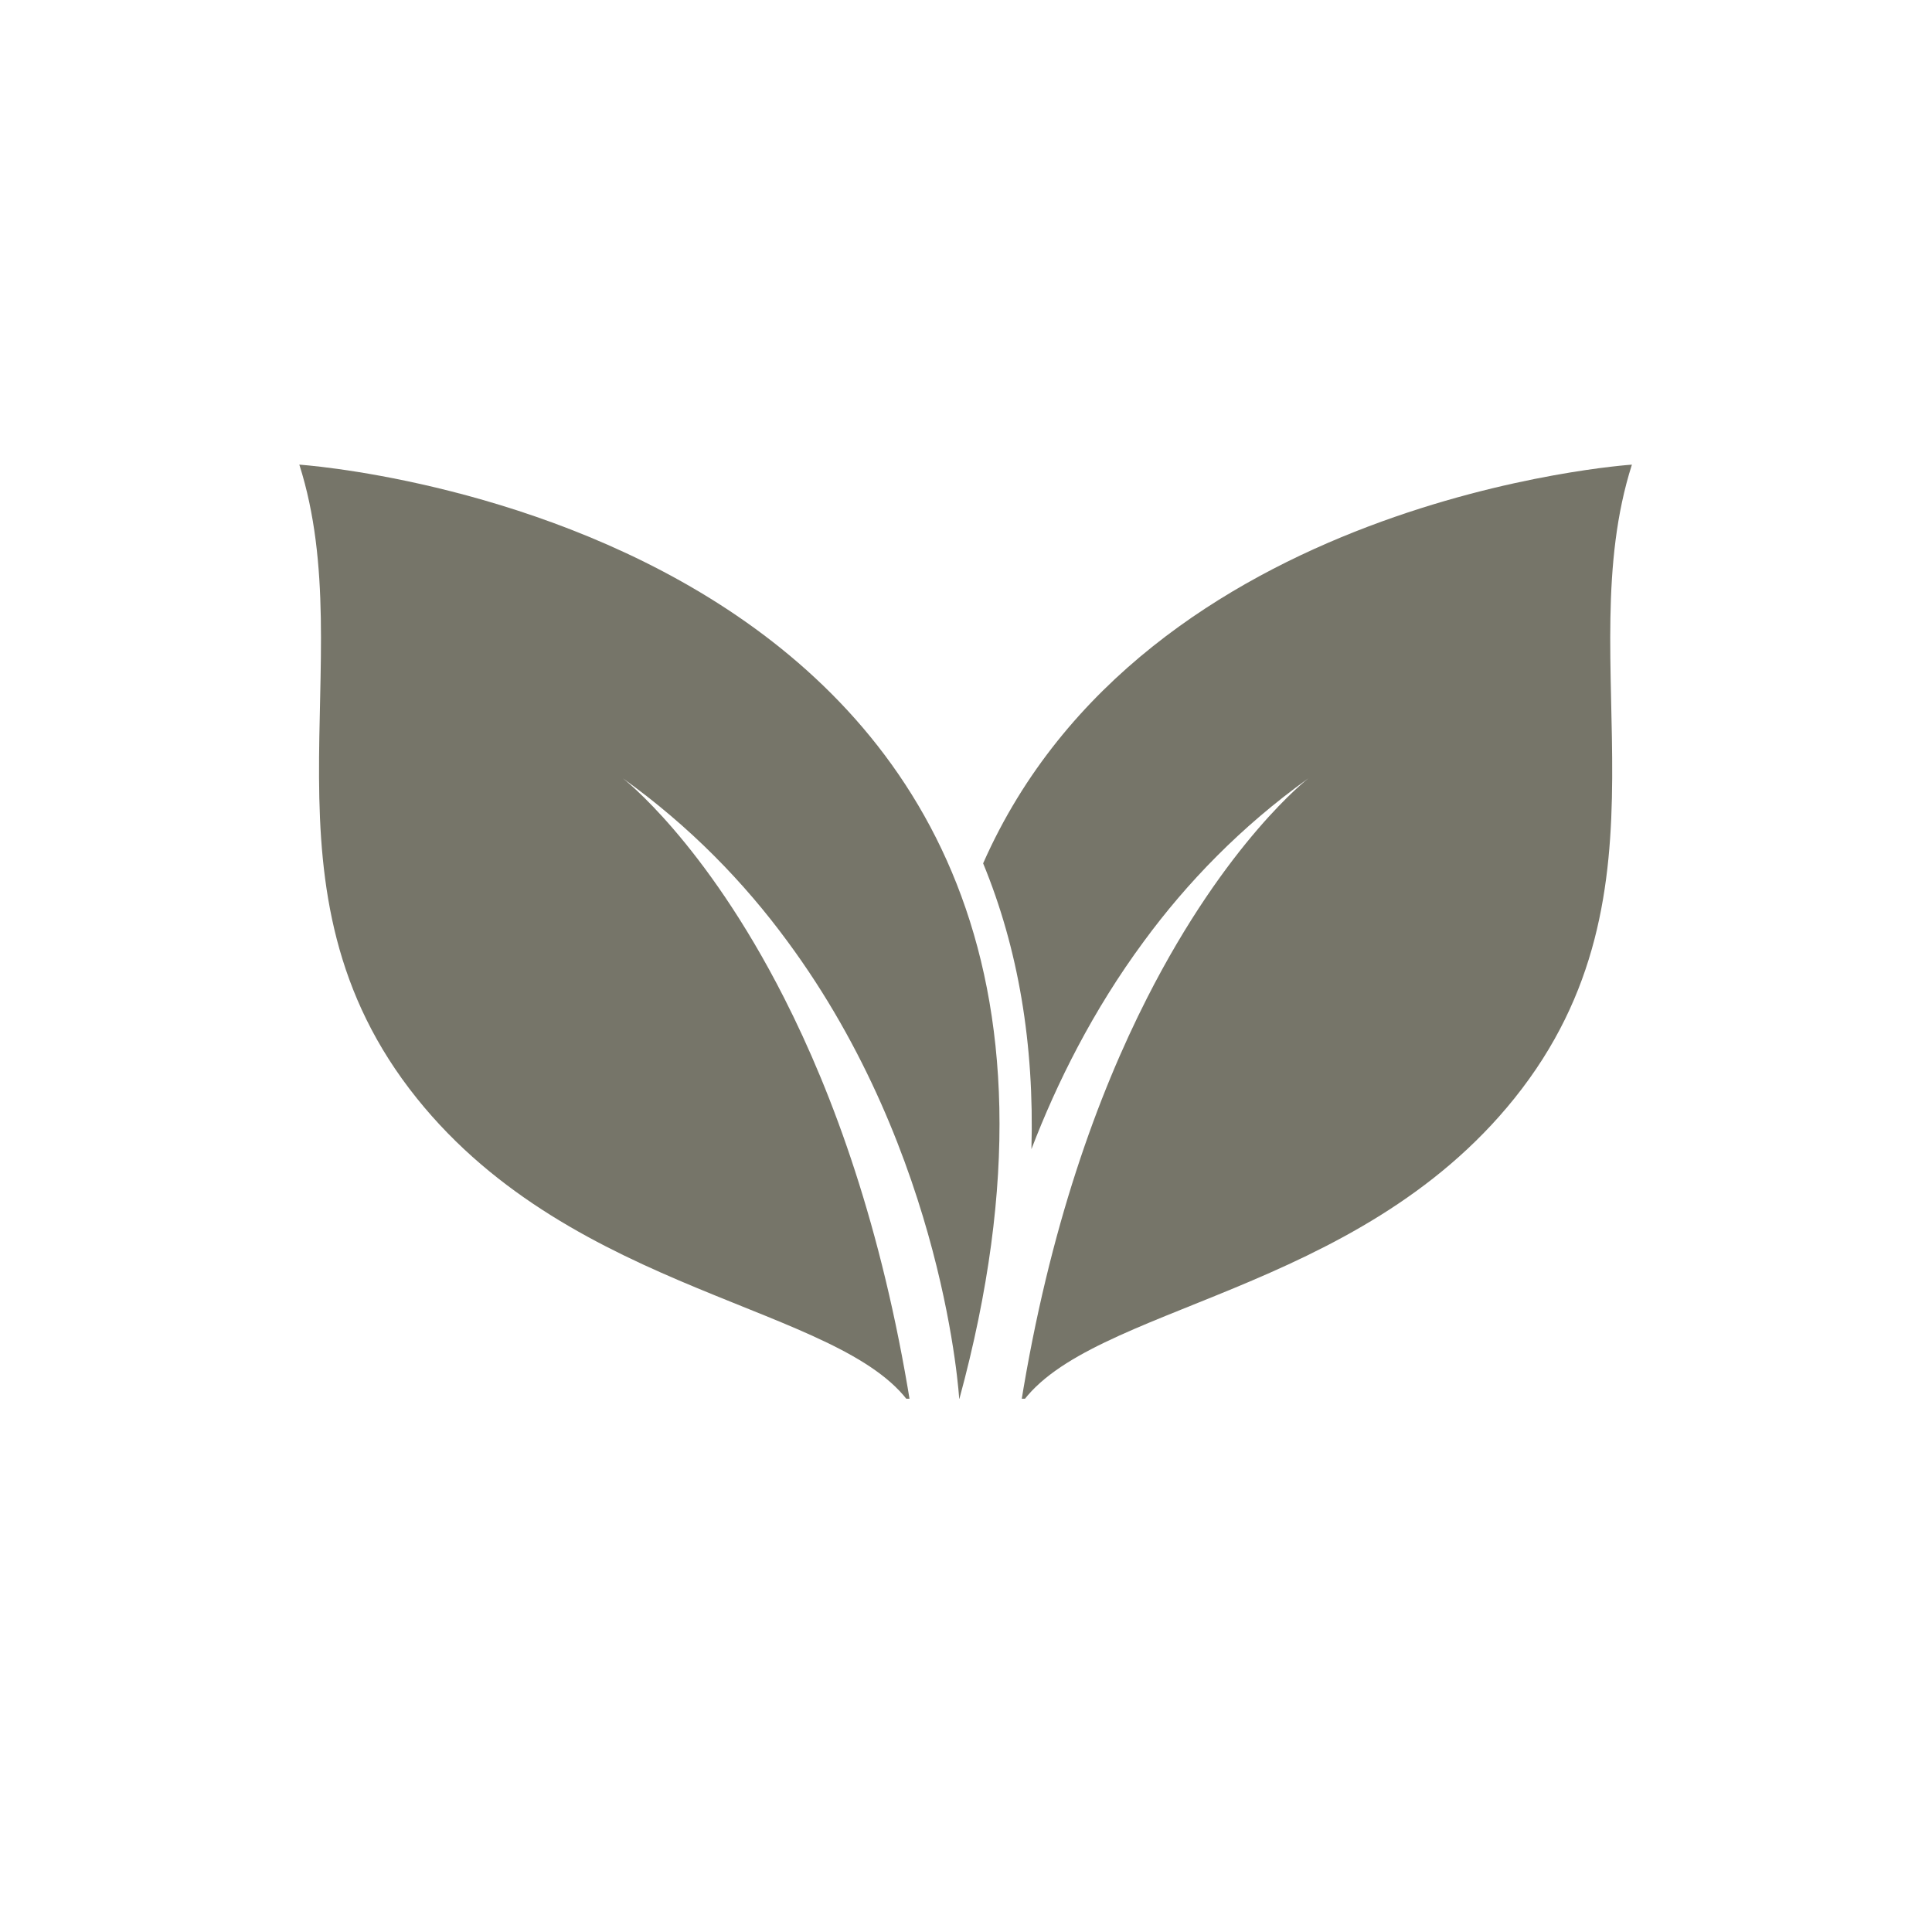 <svg version="1.0" preserveAspectRatio="xMidYMid meet" height="40" viewBox="0 0 30 30" zoomAndPan="magnify" width="40" xmlns:xlink="http://www.w3.org/1999/xlink" xmlns="http://www.w3.org/2000/svg"><defs><clipPath id="417d33deb8"><path clip-rule="nonzero" d="M 15 7.203 L 26 7.203 L 26 21.719 L 15 21.719 Z M 15 7.203"></path></clipPath><clipPath id="f608c56112"><path clip-rule="nonzero" d="M 4 7.203 L 16 7.203 L 16 21.719 L 4 21.719 Z M 4 7.203"></path></clipPath></defs><g clip-path="url(#417d33deb8)"><path fill-rule="nonzero" fill-opacity="1" d="M 25.34 7.215 C 25.34 7.215 17.777 7.715 15.266 13.406 C 15.812 14.73 16.062 16.211 16.016 17.844 C 16.41 16.816 16.969 15.691 17.762 14.617 C 18.43 13.707 19.27 12.836 20.316 12.086 C 20.316 12.086 19.051 13.059 17.812 15.496 C 17.047 17 16.293 19.062 15.852 21.805 C 16.922 20.266 21.059 20.117 23.516 17.055 C 26.113 13.82 24.359 10.293 25.34 7.215" fill="#767569"></path></g><g clip-path="url(#f608c56112)"><path fill-rule="nonzero" fill-opacity="1" d="M 14.895 21.73 C 14.895 21.73 14.68 17.938 12.227 14.617 C 11.559 13.707 10.719 12.836 9.672 12.086 C 9.672 12.086 10.938 13.059 12.176 15.496 C 12.941 17 13.695 19.062 14.137 21.805 C 13.066 20.266 8.93 20.117 6.473 17.055 C 3.875 13.82 5.629 10.293 4.648 7.215 C 4.648 7.215 18.598 8.137 14.895 21.73" fill="#767569"></path></g></svg>